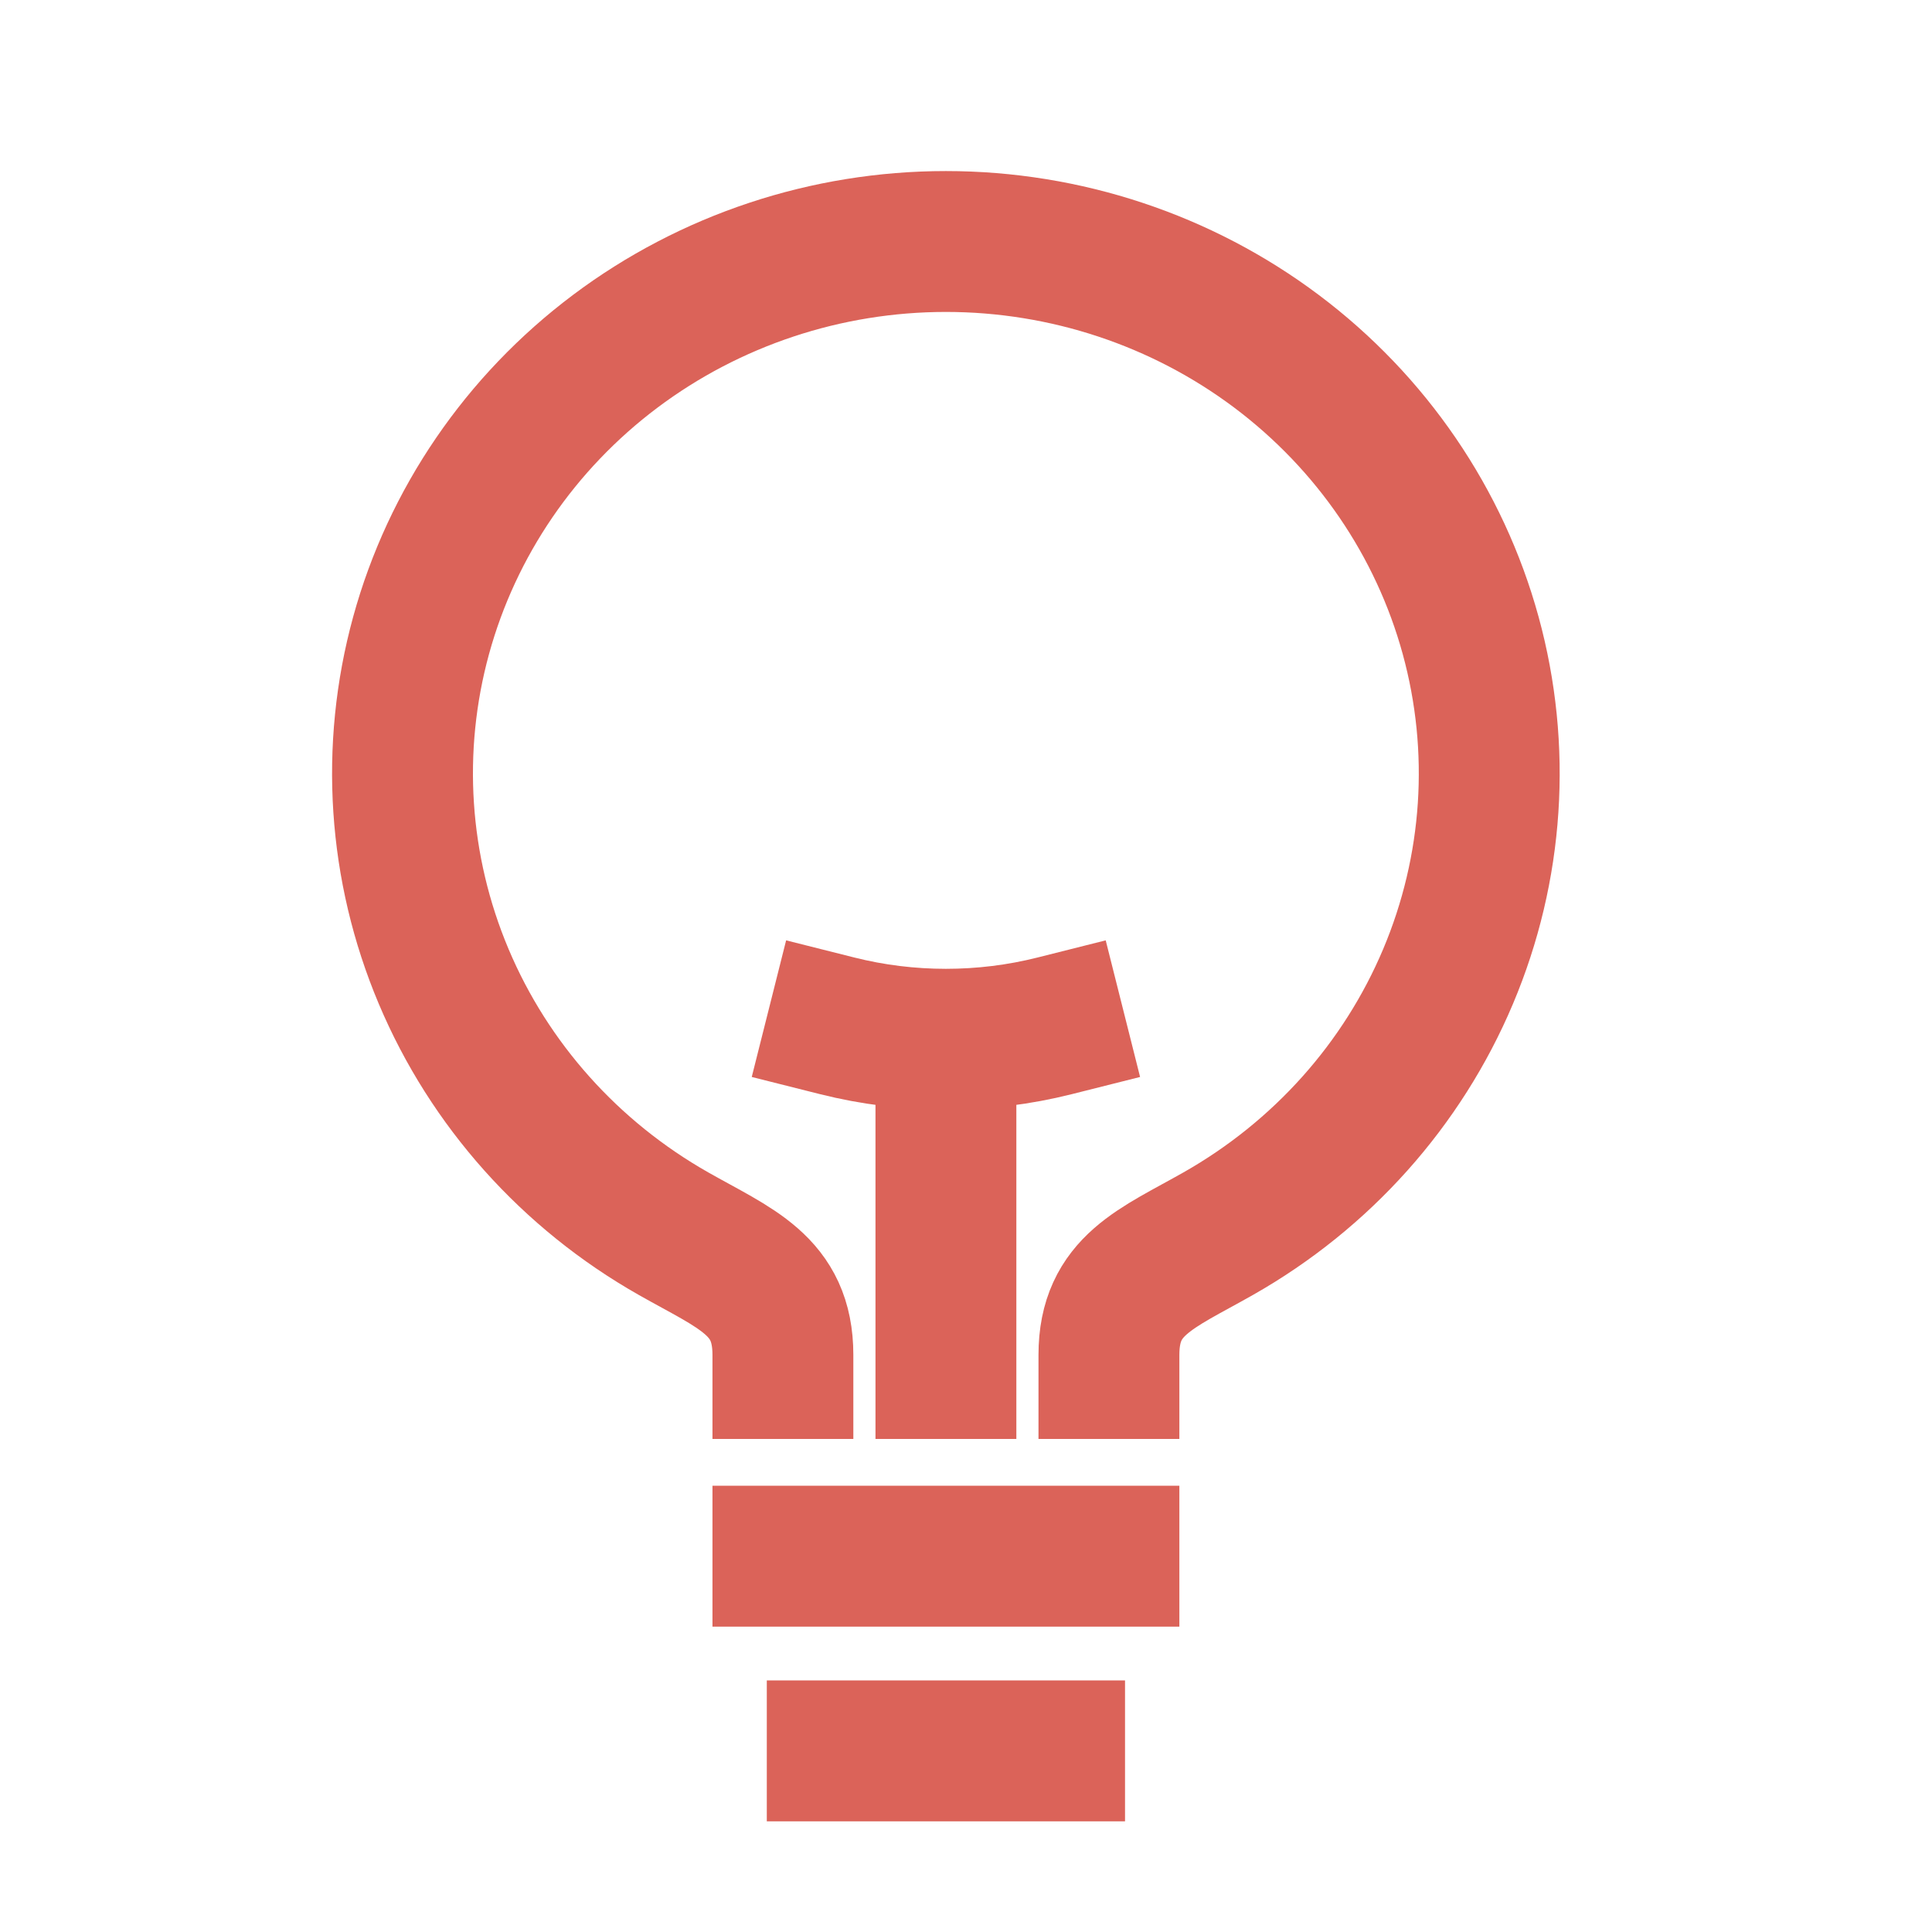 <svg width="48" height="48" viewBox="0 0 48 48" fill="none" xmlns="http://www.w3.org/2000/svg">
<g id="Icon / Relume">
<path id="Vector" d="M23.501 34V25.82M23.501 25.82C24.412 25.82 25.319 25.709 26.201 25.487M23.501 25.82C22.59 25.82 21.683 25.709 20.801 25.487M27.551 38.663H19.451M26.201 43.5H20.801M27.551 34V33.662C27.551 31.93 28.735 31.52 30.265 30.651C32.836 29.194 34.843 26.948 35.977 24.26C37.111 21.573 37.308 18.595 36.538 15.787C35.767 12.978 34.072 10.498 31.715 8.728C29.358 6.959 26.47 6 23.5 6C20.53 6 17.642 6.959 15.285 8.728C12.928 10.498 11.233 12.978 10.462 15.787C9.692 18.595 9.889 21.573 11.023 24.26C12.157 26.948 14.164 29.194 16.735 30.651C18.265 31.52 19.451 31.93 19.451 33.662V34" stroke="#DB6359" stroke-width="3.5" stroke-linecap="square" stroke-linejoin="round"/>
</g>
</svg>